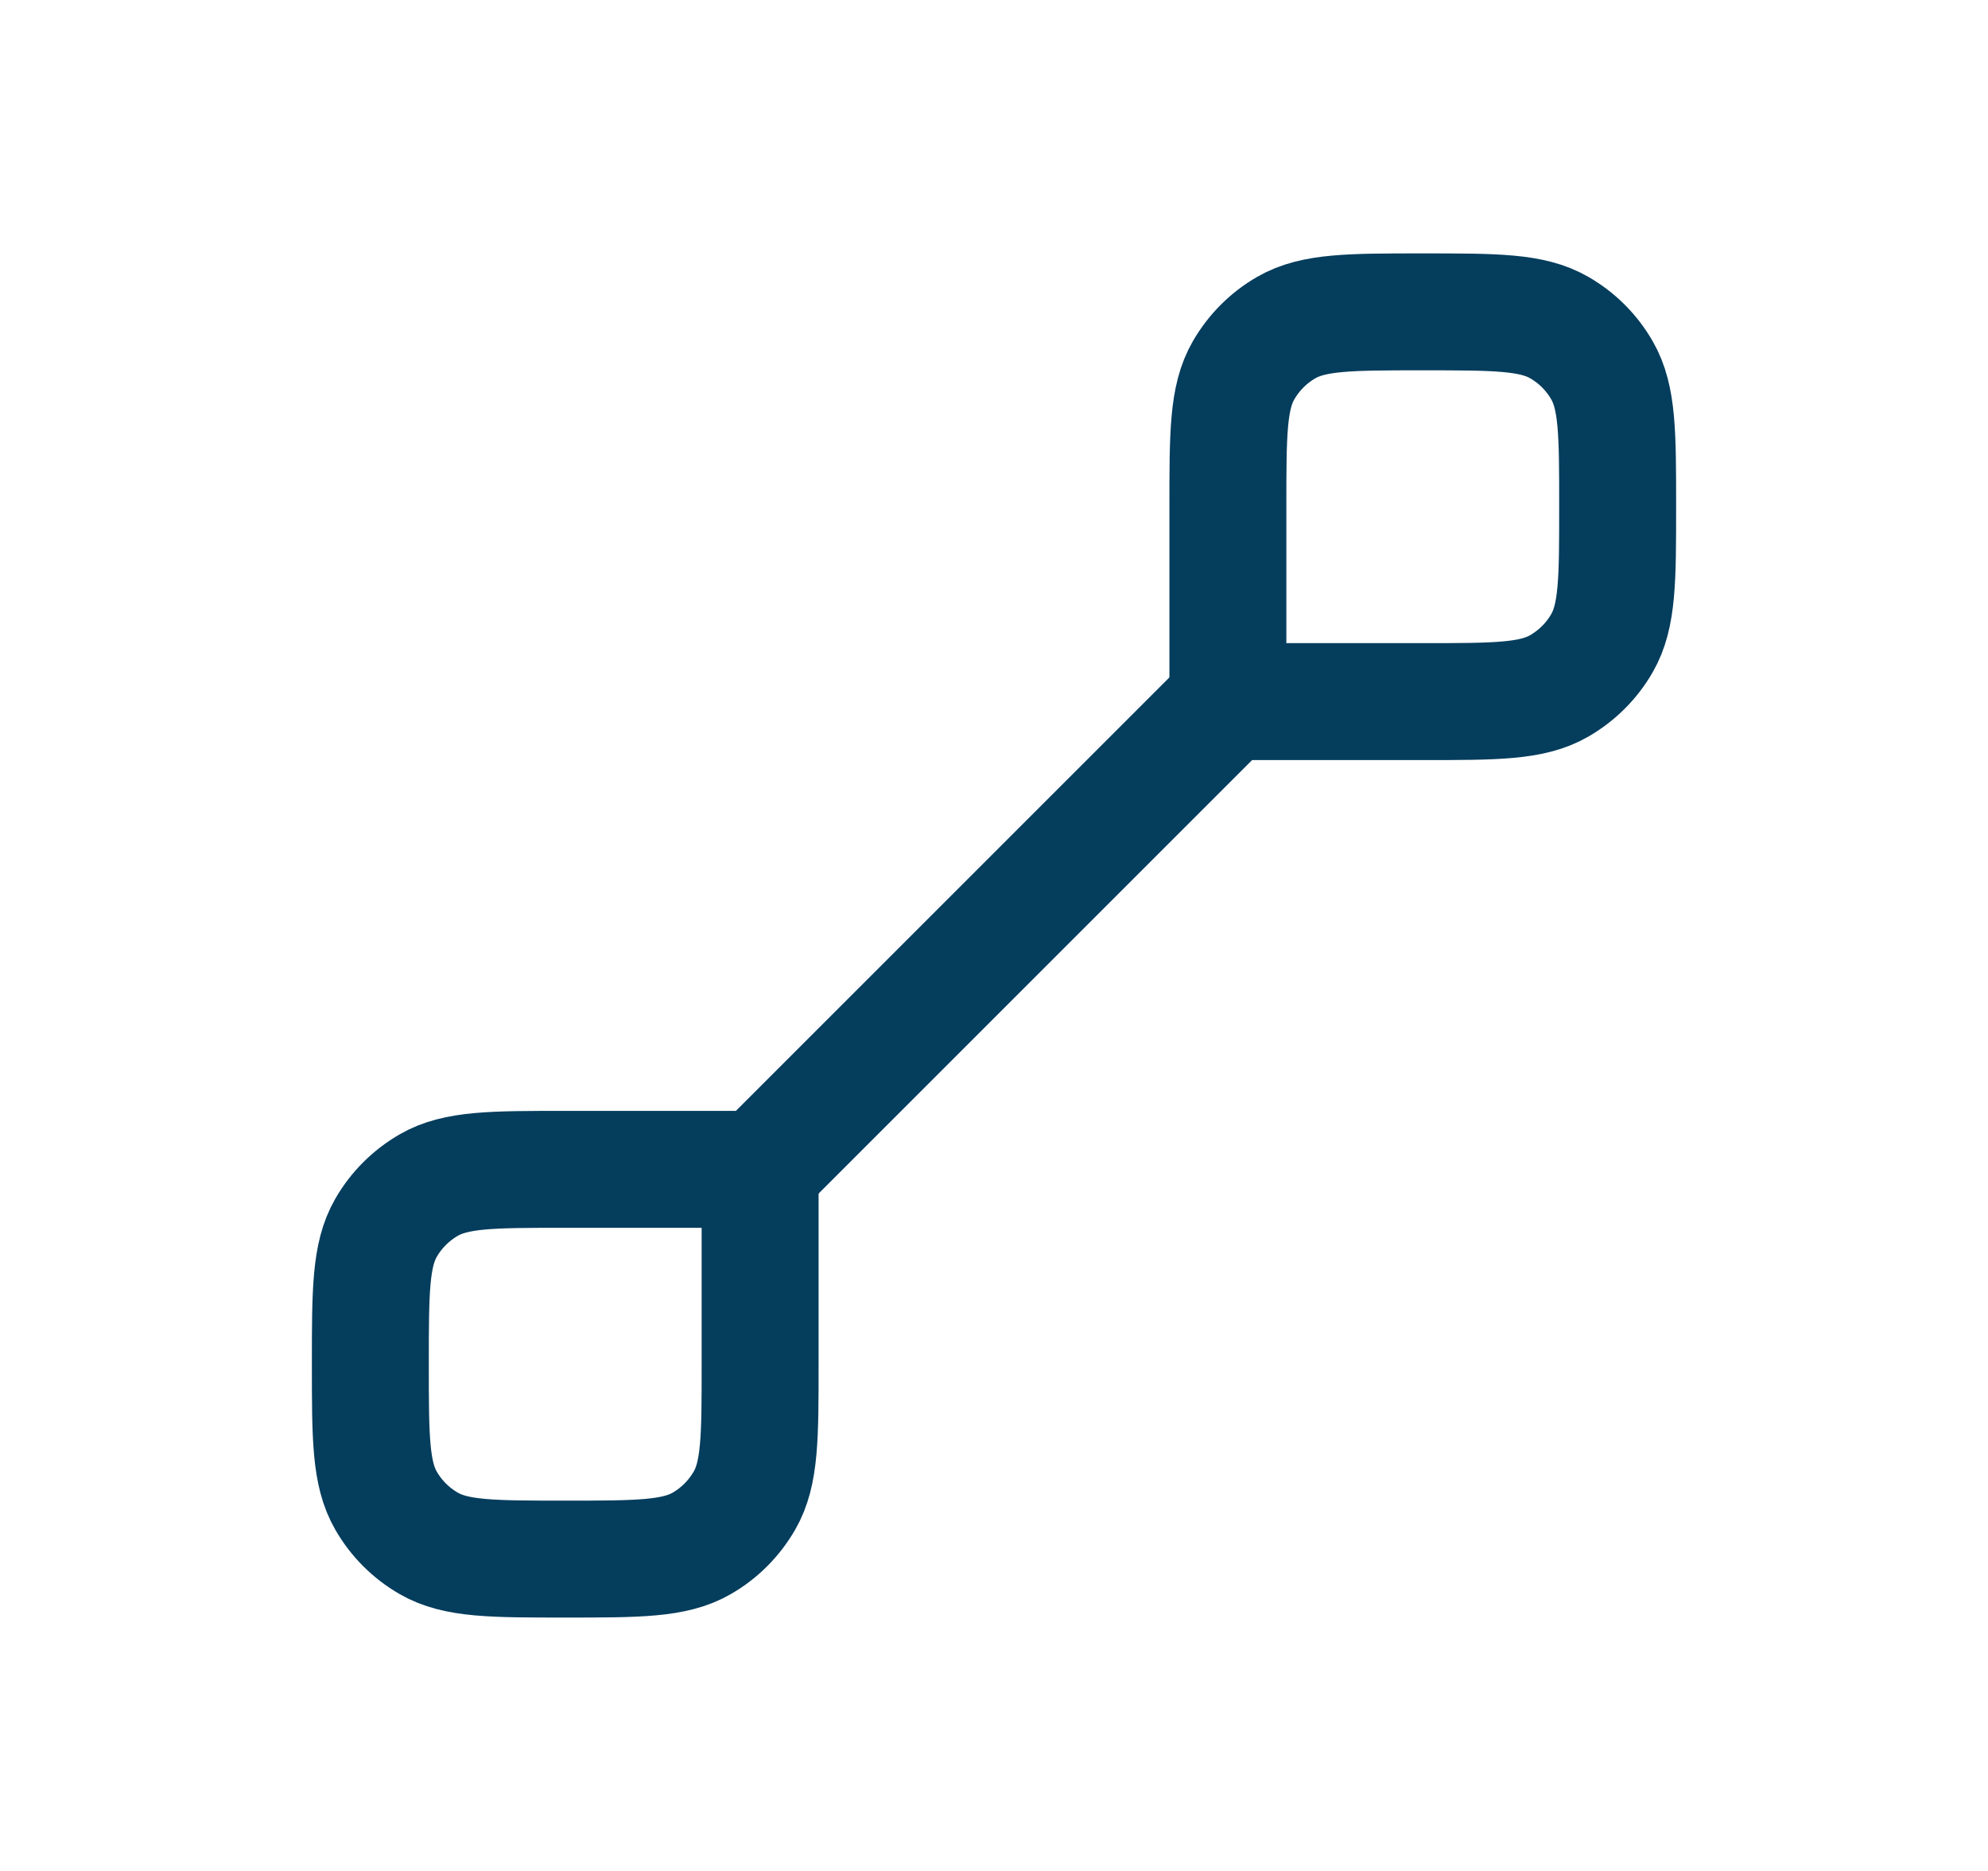 <svg width="17" height="16" viewBox="0 0 17 16" fill="none" xmlns="http://www.w3.org/2000/svg">
<path d="M6.5 10L6.5 11.667C6.5 12.29 6.5 12.601 6.366 12.833C6.278 12.985 6.152 13.112 6 13.199C5.768 13.333 5.456 13.333 4.833 13.333V13.333C4.21 13.333 3.899 13.333 3.667 13.199C3.515 13.112 3.388 12.985 3.301 12.833C3.167 12.601 3.167 12.29 3.167 11.667V11.667C3.167 11.044 3.167 10.732 3.301 10.5C3.388 10.348 3.515 10.222 3.667 10.134C3.899 10 4.21 10 4.833 10L6.5 10Z" stroke="#053D5D"/>
<path d="M10.5 6L10.5 4.333C10.5 3.71 10.5 3.399 10.634 3.167C10.722 3.015 10.848 2.888 11 2.801C11.232 2.667 11.544 2.667 12.167 2.667V2.667C12.79 2.667 13.101 2.667 13.333 2.801C13.485 2.888 13.612 3.015 13.699 3.167C13.833 3.399 13.833 3.71 13.833 4.333V4.333C13.833 4.956 13.833 5.268 13.699 5.5C13.612 5.652 13.485 5.778 13.333 5.866C13.101 6 12.79 6 12.167 6L10.5 6Z" stroke="#053D5D"/>
<path d="M10.5 6L6.5 10" stroke="#053D5D"/>
</svg>
